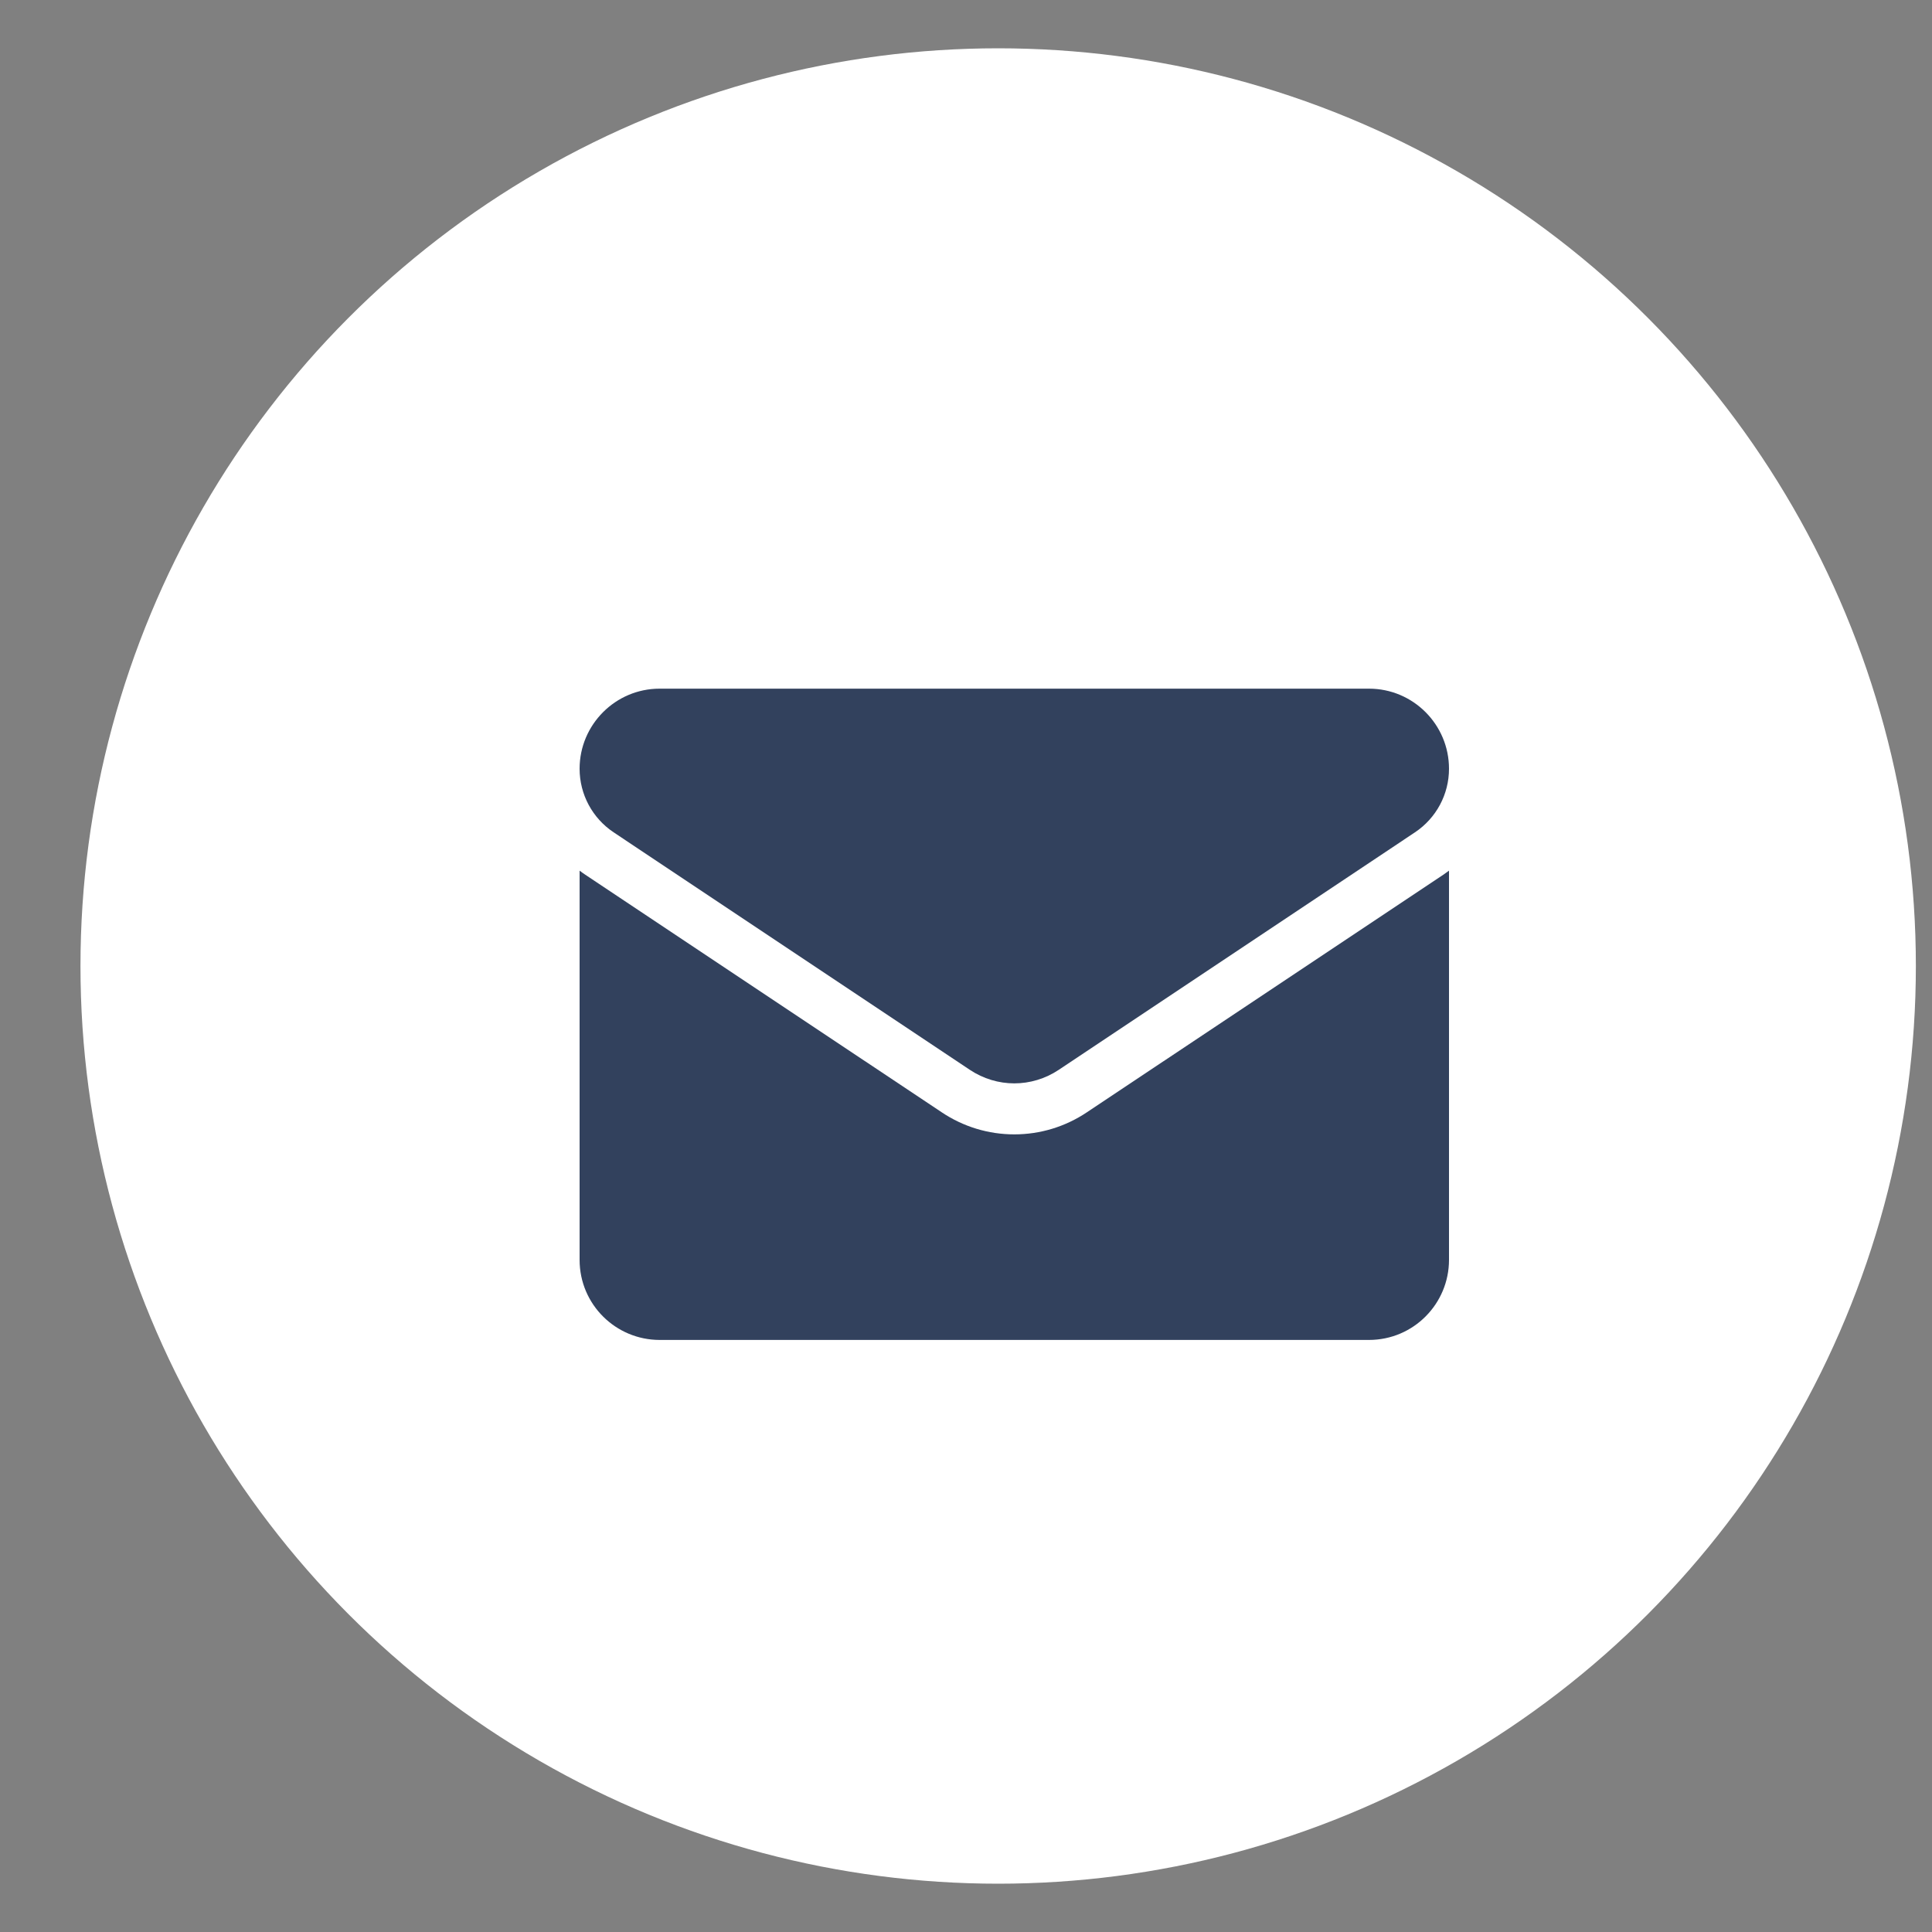 <svg width="20" height="20" viewBox="0 0 20 20" fill="none" xmlns="http://www.w3.org/2000/svg">
<rect x="0" y="0" width="20" height="20" fill="#808080" stroke="none"/>
<g clip-path="url(#clip0_610_7547)">
<circle cx="10.333" cy="10" r="9.5" fill="white"/>
<path d="M11.252 11.514C11.028 11.664 10.768 11.743 10.5 11.743C10.232 11.743 9.972 11.664 9.748 11.514L6.06 9.056C6.039 9.042 6.02 9.028 6 9.013V13.042C6 13.504 6.375 13.871 6.829 13.871H14.171C14.633 13.871 15 13.496 15 13.042V9.013C14.98 9.028 14.96 9.042 14.94 9.056L11.252 11.514Z" fill="#32415D"/>
<path d="M6.352 8.616L10.04 11.075C10.18 11.168 10.34 11.215 10.5 11.215C10.66 11.215 10.82 11.168 10.96 11.075L14.648 8.616C14.868 8.469 15 8.223 15 7.958C15 7.501 14.629 7.129 14.172 7.129H6.828C6.372 7.129 6 7.501 6 7.958C6 8.223 6.132 8.469 6.352 8.616Z" fill="#32415D"/>
</g>
<defs>
<clipPath id="clip0_610_7547">
<rect width="20" height="20" fill="white"/>
</clipPath>
</defs>
</svg>
